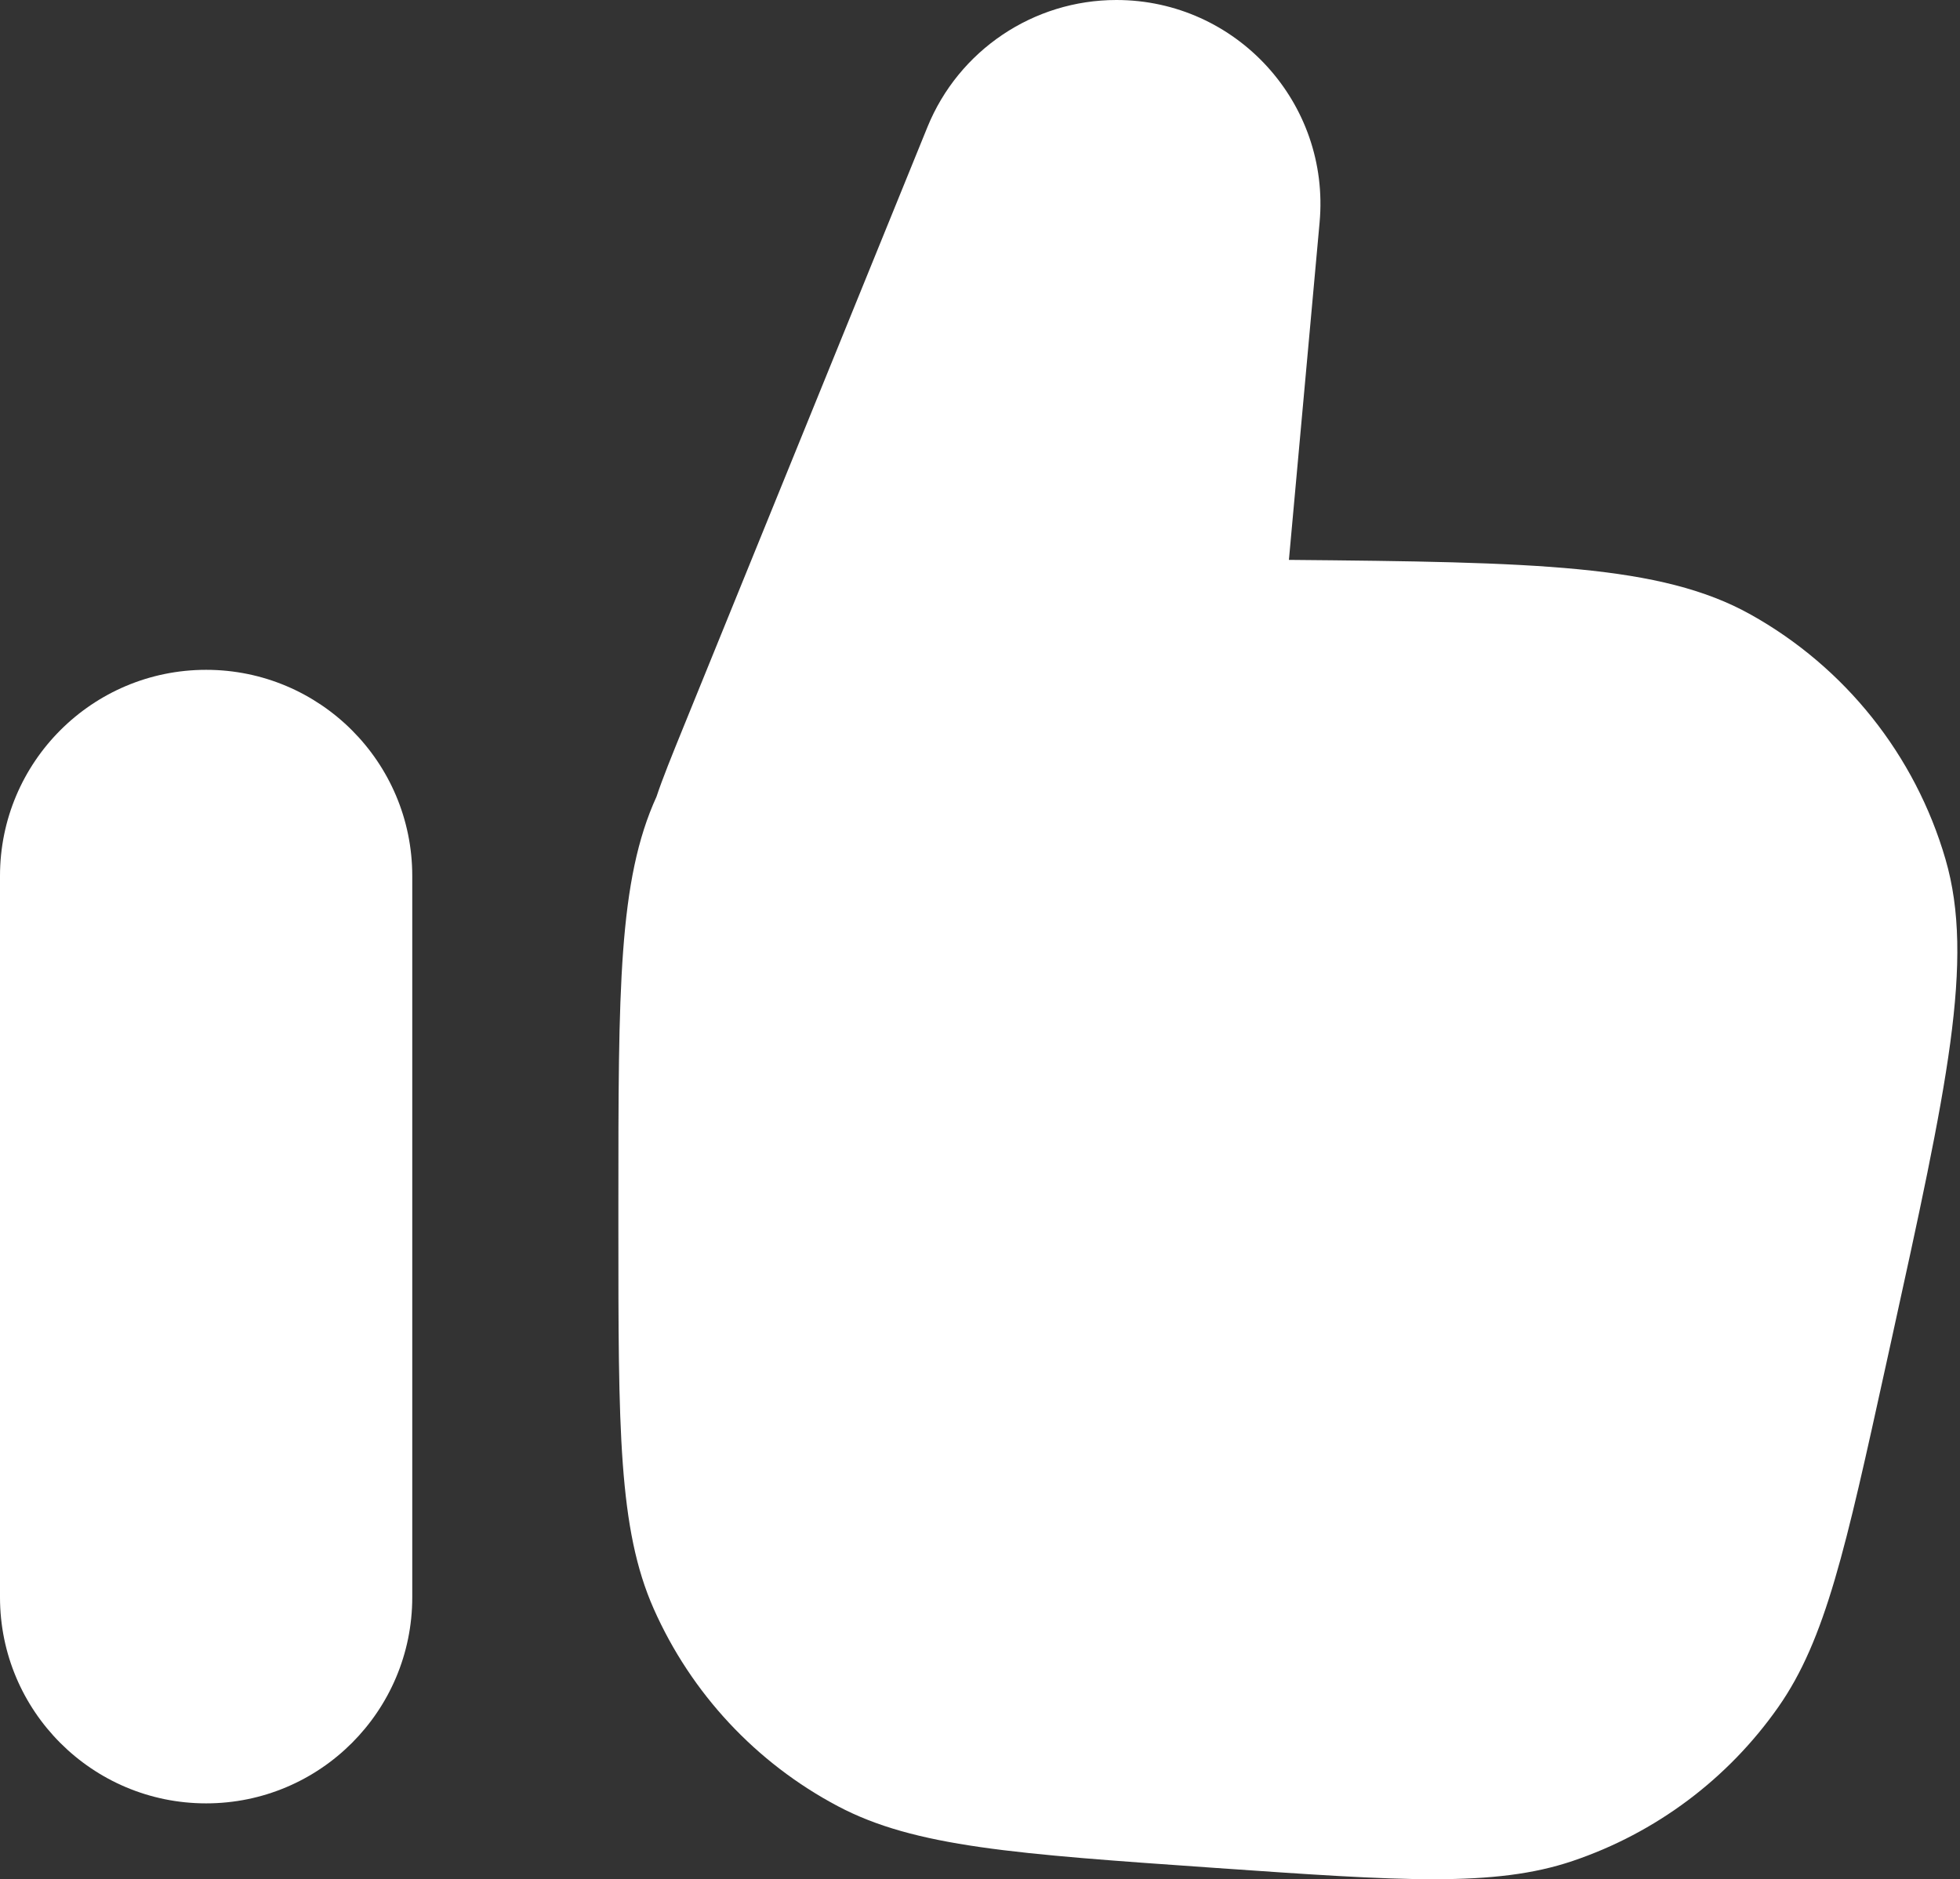<?xml version="1.0" encoding="UTF-8"?> <svg xmlns="http://www.w3.org/2000/svg" width="146" height="140" viewBox="0 0 146 140" fill="none"><rect x="0" y="0" width="146" height="140" fill="#333333" stroke="none"/> <path d="M83.16 0C76.977 0 71.41 3.746 69.081 9.474L50.949 54.069C50.044 56.294 49.347 58.01 48.904 59.349C46.063 65.568 46.063 73.678 46.063 89.656V91.514C46.063 106.444 46.063 113.909 48.691 119.846C51.484 126.154 56.318 131.338 62.417 134.563C68.156 137.598 75.603 138.118 90.498 139.157C104.378 140.126 111.318 140.61 117.146 138.642C123.342 136.549 128.707 132.533 132.462 127.18C135.994 122.143 137.486 115.348 140.47 101.757L140.869 99.943C145.028 81.002 147.108 71.53 144.919 64.01C142.661 56.255 137.438 49.701 130.382 45.769C123.726 42.06 114.369 41.877 96.011 41.711L98.296 16.575C99.106 7.674 92.097 0 83.16 0Z" fill="white"></path> <path d="M0 65.256C0 56.776 6.874 49.902 15.354 49.902C23.834 49.902 30.709 56.776 30.709 65.256V118.996C30.709 127.476 23.834 134.35 15.354 134.35C6.874 134.35 0 127.476 0 118.996V65.256Z" fill="white"></path> </svg> 